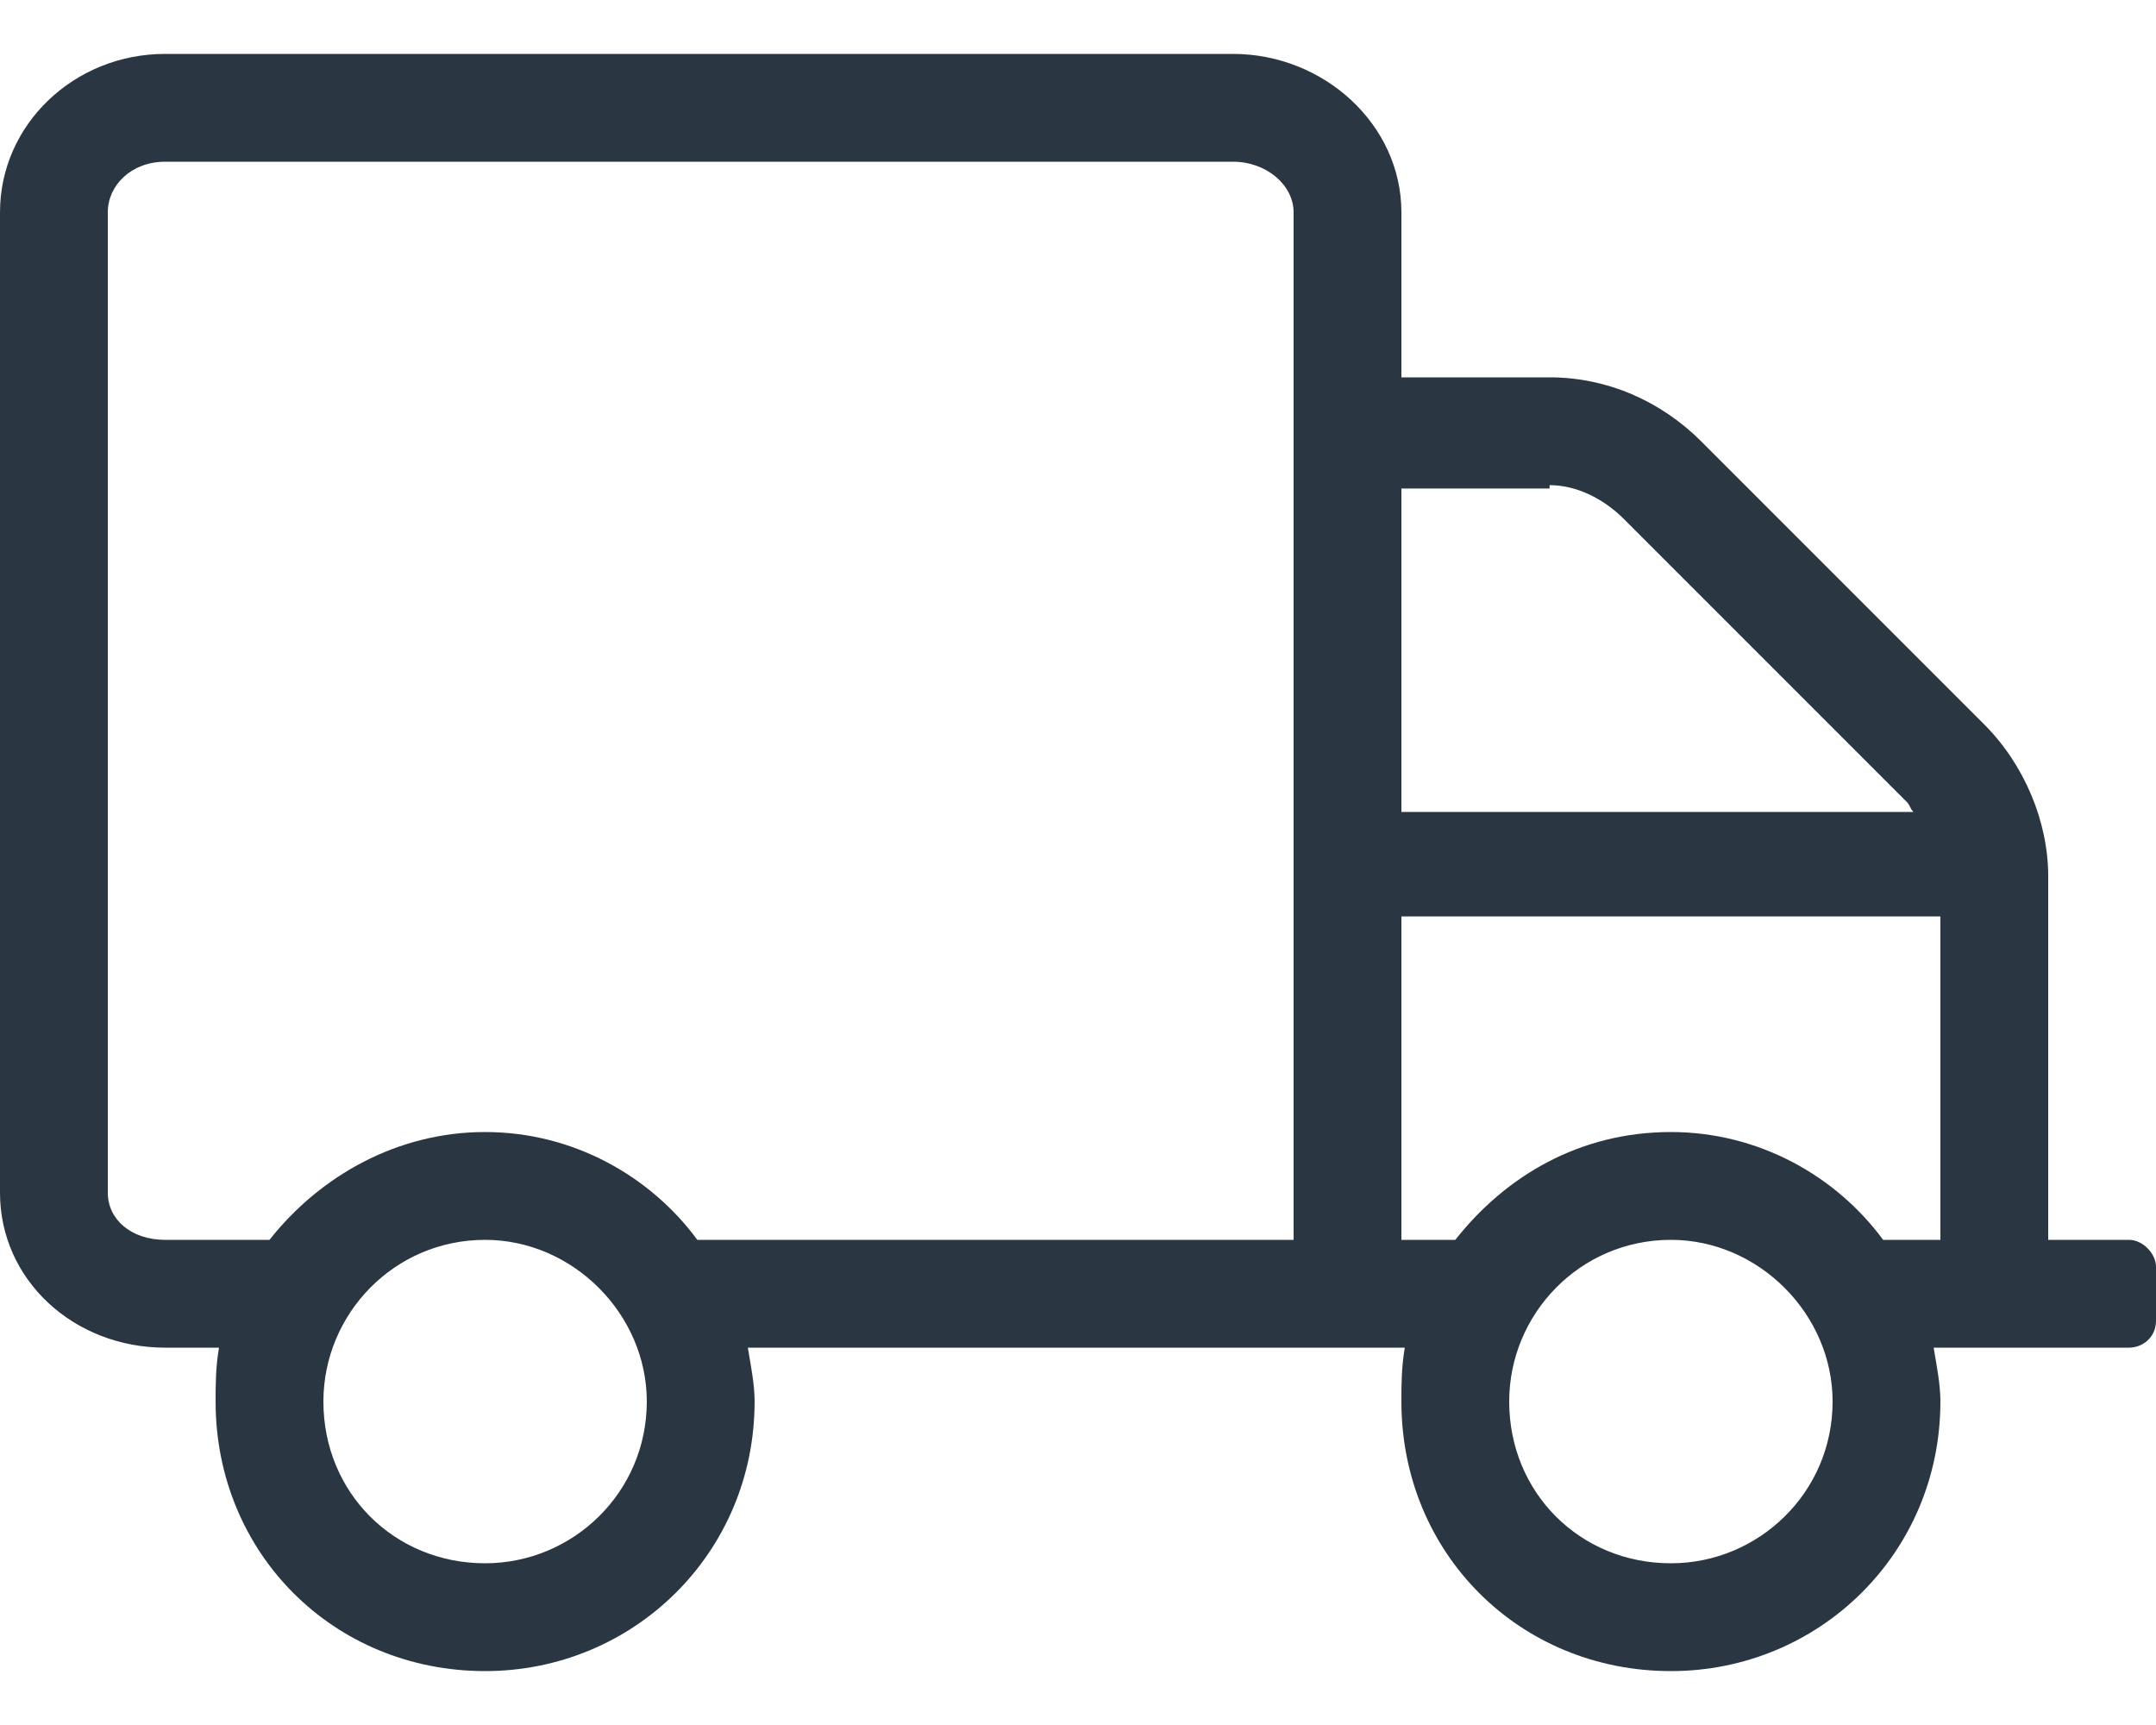 <svg width="30" height="24" viewBox="0 0 30 24" fill="none" xmlns="http://www.w3.org/2000/svg">
<path d="M29.625 17.25H28.5V12.188C28.5 11.438 28.172 10.641 27.609 10.078L23.672 6.141C23.109 5.578 22.359 5.25 21.562 5.25H19.5V2.953C19.5 1.734 18.422 0.75 17.156 0.75H2.297C1.031 0.75 0 1.734 0 2.953V16.594C0 17.812 1.031 18.75 2.297 18.75H3.047C3 19.031 3 19.266 3 19.5C3 21.609 4.641 23.25 6.75 23.25C8.812 23.25 10.5 21.609 10.5 19.5C10.5 19.266 10.453 19.031 10.406 18.75H19.547C19.5 19.031 19.5 19.266 19.5 19.5C19.5 21.609 21.141 23.25 23.25 23.25C25.312 23.25 27 21.609 27 19.5C27 19.266 26.953 19.031 26.906 18.75H29.625C29.812 18.75 30 18.609 30 18.375V17.625C30 17.438 29.812 17.25 29.625 17.25ZM21.562 6.75C21.938 6.75 22.312 6.938 22.594 7.219L26.531 11.156C26.578 11.203 26.578 11.25 26.625 11.297H19.5V6.797H21.562V6.75ZM6.75 21.75C5.484 21.75 4.5 20.766 4.5 19.5C4.5 18.281 5.484 17.25 6.75 17.25C7.969 17.25 9 18.281 9 19.5C9 20.766 7.969 21.75 6.75 21.75ZM9.703 17.25C9.047 16.359 7.969 15.75 6.75 15.75C5.531 15.75 4.453 16.359 3.75 17.25H2.297C1.828 17.25 1.5 16.969 1.5 16.594V2.953C1.5 2.578 1.828 2.25 2.297 2.25H17.156C17.625 2.25 18 2.578 18 2.953V17.25H9.703ZM23.25 21.75C21.984 21.75 21 20.766 21 19.5C21 18.281 21.984 17.25 23.25 17.25C24.469 17.25 25.5 18.281 25.5 19.5C25.5 20.766 24.469 21.75 23.25 21.75ZM23.25 15.75C21.984 15.75 20.953 16.359 20.25 17.25H19.5V12.75H27V17.25H26.203C25.547 16.359 24.469 15.75 23.25 15.75Z" fill="#2A3642"/>
</svg>
